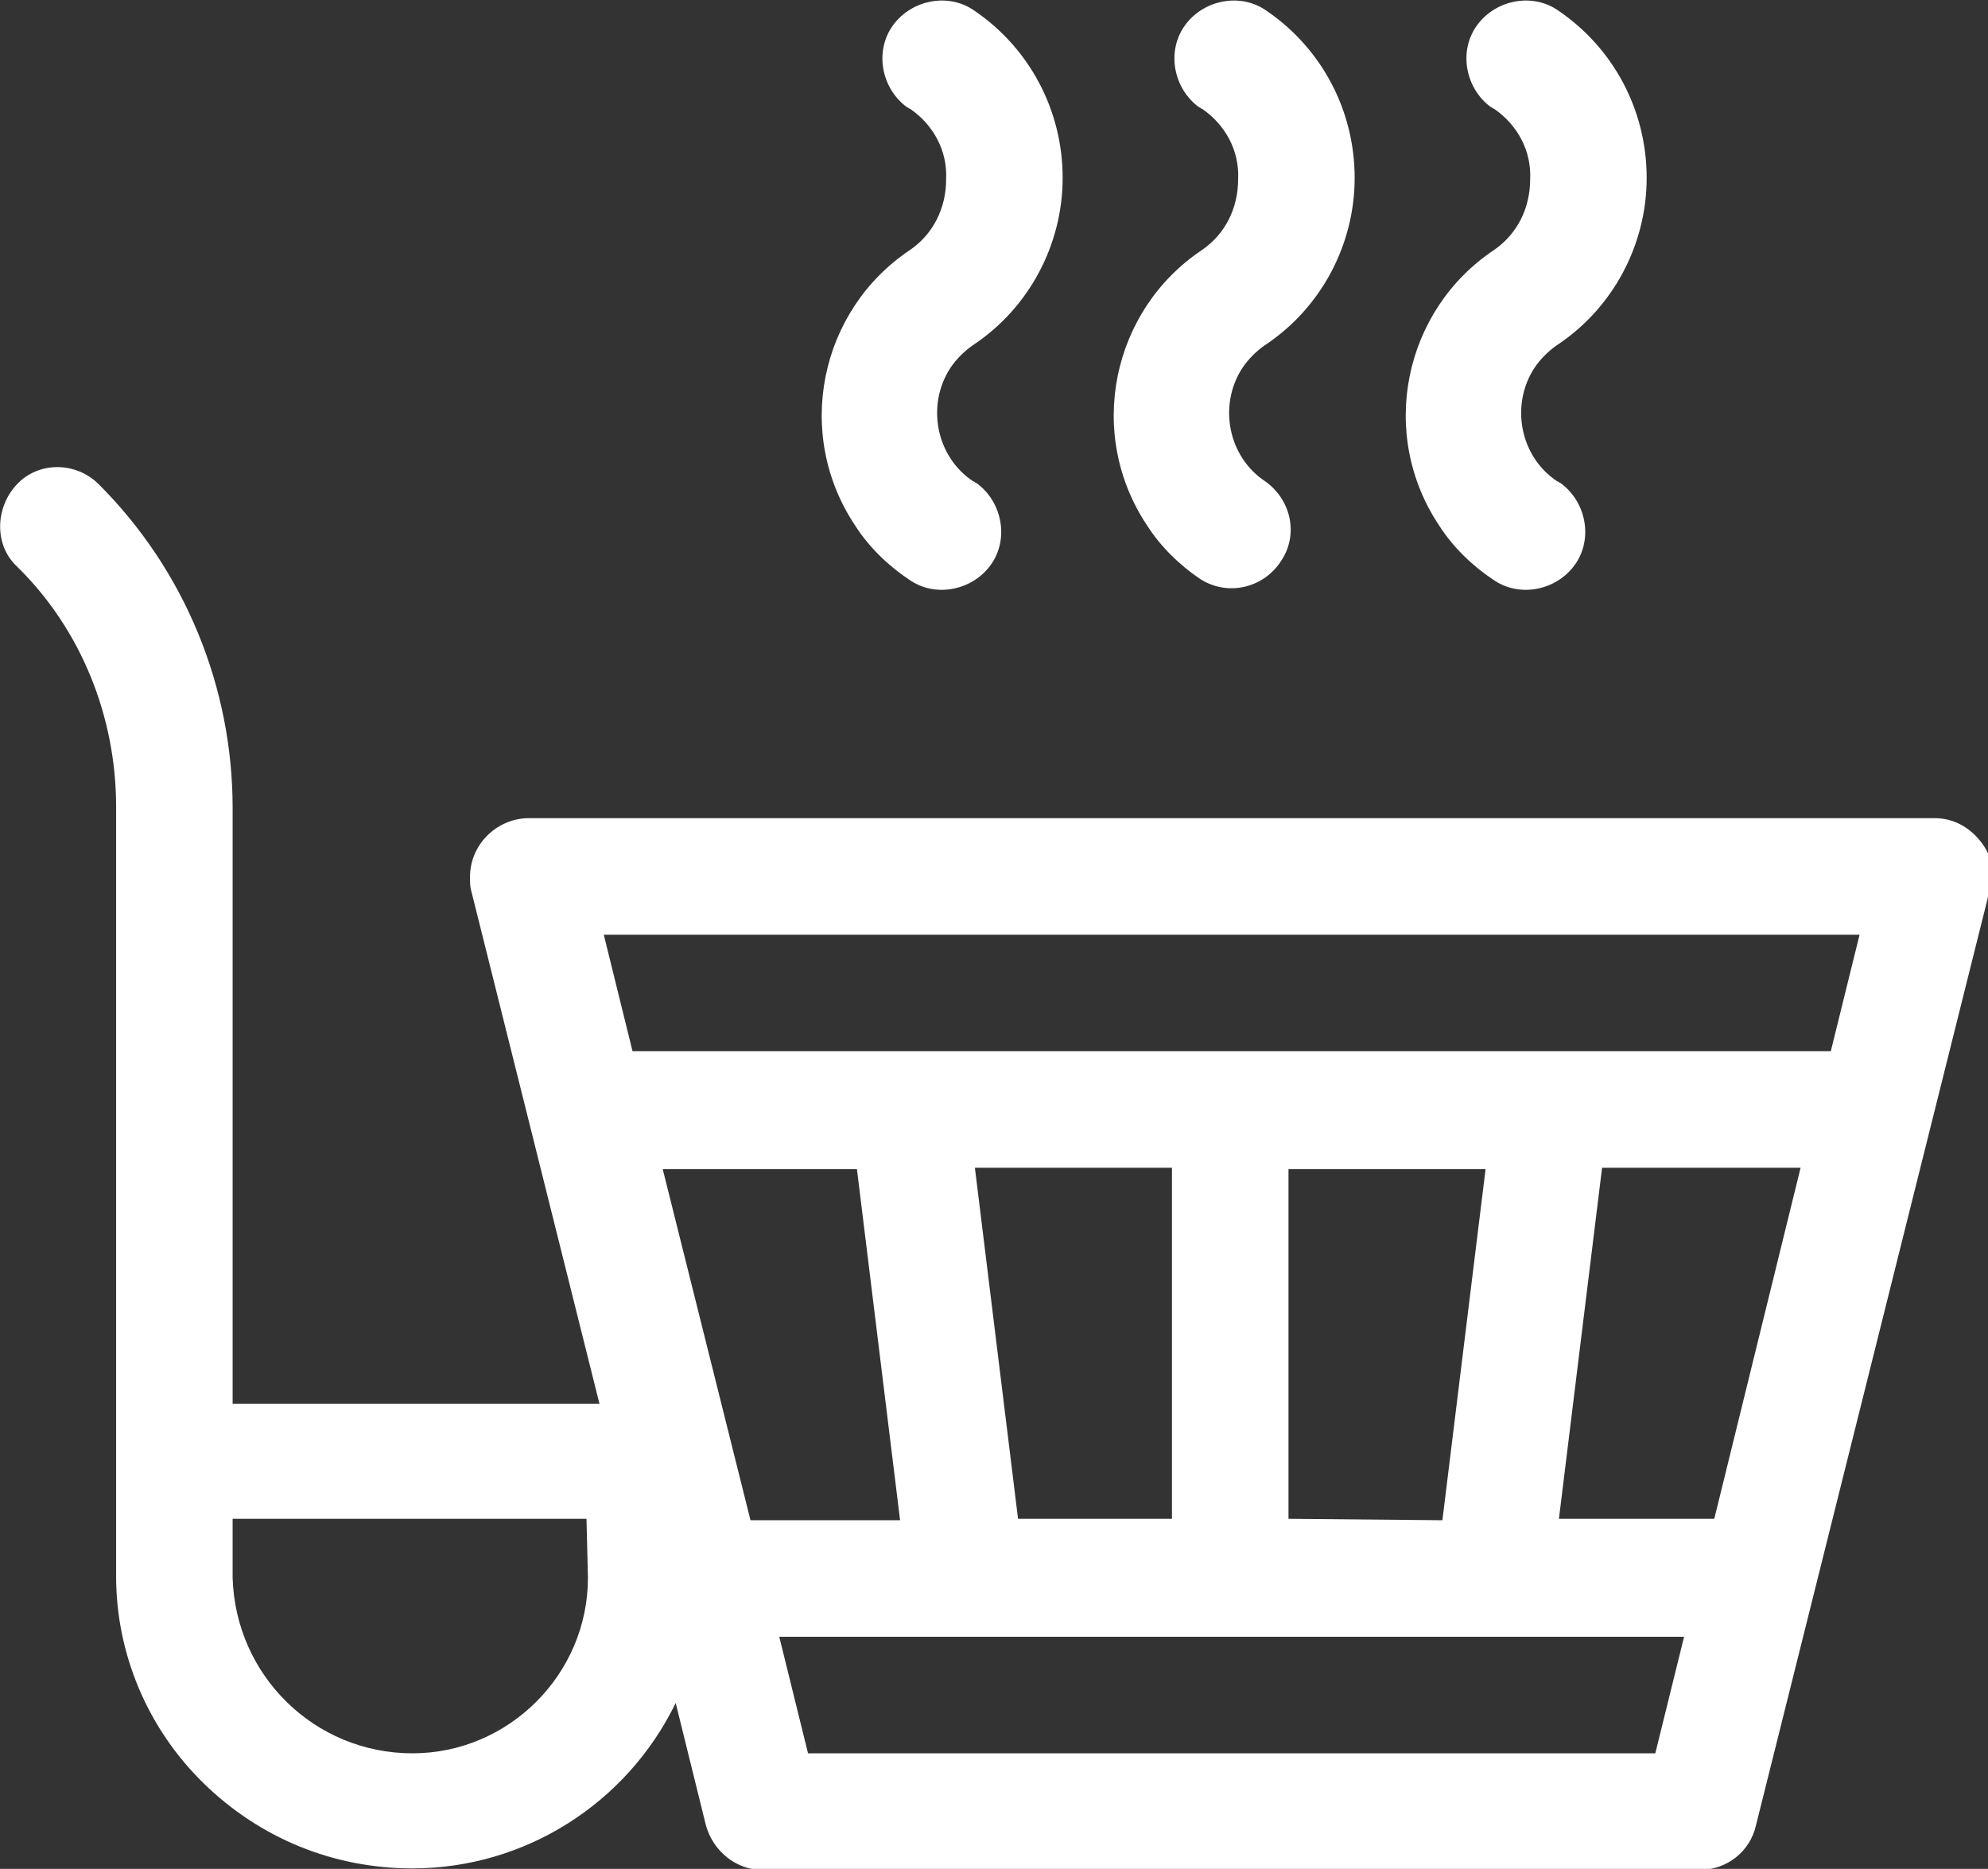 <svg version="1.1" id="Group_112" xmlns="http://www.w3.org/2000/svg" x="0" y="0" width="138.2" height="129.9" viewBox="0 0 138.2 129.9" xml:space="preserve"><rect x="0" y="0" width="138.2" height="129.9" fill="#333333" stroke="none"/><style>.st0{fill:#fff}</style><g id="hammam" transform="translate(111.472 65.067)"><path id="Path_114" class="st0" d="M26.2-6.6c-.8-1-1.9-1.6-3.2-1.6h-97.7c-2.2 0-4.1 1.8-4.1 4.1 0 .3 0 .7.1 1l8.9 35.6h-25.5V-8.9c0-8.4-3.3-16.5-9.3-22.5-1.6-1.6-4.2-1.6-5.7 0s-1.6 4.2 0 5.7c4.5 4.4 6.9 10.5 6.9 16.7v53.5c0 5.4 2.2 10.6 6.1 14.4s9 5.9 14.5 5.9c7.8 0 14.9-4.5 18.3-11.5l2.1 8.5c.5 1.8 2.1 3.1 3.9 3.1H6.7c1.9 0 3.5-1.3 3.9-3.1L26.7-2.6l.1-.6c.5-1.2.2-2.4-.6-3.4m-96.8 51.2c0 6.7-5.5 12.2-12.2 12.2-6.8 0-12.3-5.4-12.5-12.2v-4.1h24.6zM17.8-.1l-2 8.1h-83.3l-2-8.1zM7.7 40.5H-3.1l3-24.4h13.8zm-29.6 0V16.2h13.7l-3 24.4zm-18.8 0-3-24.4H-30v24.4zm-24.7-24.3h13.5l3 24.4h-10.4zm10.1 40.6-2-8.1H5.6l-2 8.1z"/><path id="Path_115" class="st0" d="M-48.3-24.8c1.8 1.3 4.4.8 5.7-1s.8-4.4-1-5.7c-.1 0-.1-.1-.2-.1-2.6-1.7-3.3-5.3-1.6-7.9.4-.6 1-1.2 1.6-1.6 3.9-2.6 6.2-7 6.2-11.6 0-4.7-2.3-9-6.1-11.6-1.8-1.3-4.4-.8-5.7 1s-.8 4.4 1 5.7c.1 0 .1.1.2.1 1.6 1.1 2.6 2.9 2.5 4.9 0 2-.9 3.8-2.5 4.9-6.3 4.2-8.1 12.8-3.8 19.2.9 1.4 2.2 2.7 3.7 3.7"/><path id="Path_116" class="st0" d="M-28-24.8c1.9 1.2 4.4.6 5.6-1.3 1.2-1.8.7-4.2-1.1-5.5-2.6-1.7-3.3-5.3-1.6-7.9.4-.6 1-1.2 1.6-1.6 3.9-2.6 6.2-7 6.2-11.6 0-4.7-2.3-9-6.1-11.6-1.8-1.3-4.4-.8-5.7 1s-.8 4.4 1 5.7c.1 0 .1.1.2.1 1.6 1.1 2.6 2.9 2.5 4.9 0 2-.9 3.8-2.5 4.9-6.3 4.2-8.1 12.8-3.8 19.2.9 1.4 2.2 2.7 3.7 3.7"/><path id="Path_117" class="st0" d="M-7.7-24.8c1.8 1.3 4.4.8 5.7-1s.8-4.4-1-5.7c-.1 0-.1-.1-.2-.1-2.6-1.7-3.3-5.3-1.6-7.9.4-.6 1-1.2 1.6-1.6C.7-43.7 3-48.1 3-52.7c0-4.7-2.3-9-6.1-11.6-1.8-1.3-4.4-.8-5.7 1s-.8 4.4 1 5.7c.1 0 .1.1.2.1 1.6 1.1 2.6 2.9 2.5 4.9 0 2-.9 3.8-2.5 4.9-6.3 4.2-8.1 12.8-3.8 19.2.9 1.4 2.2 2.7 3.7 3.7"/></g></svg>